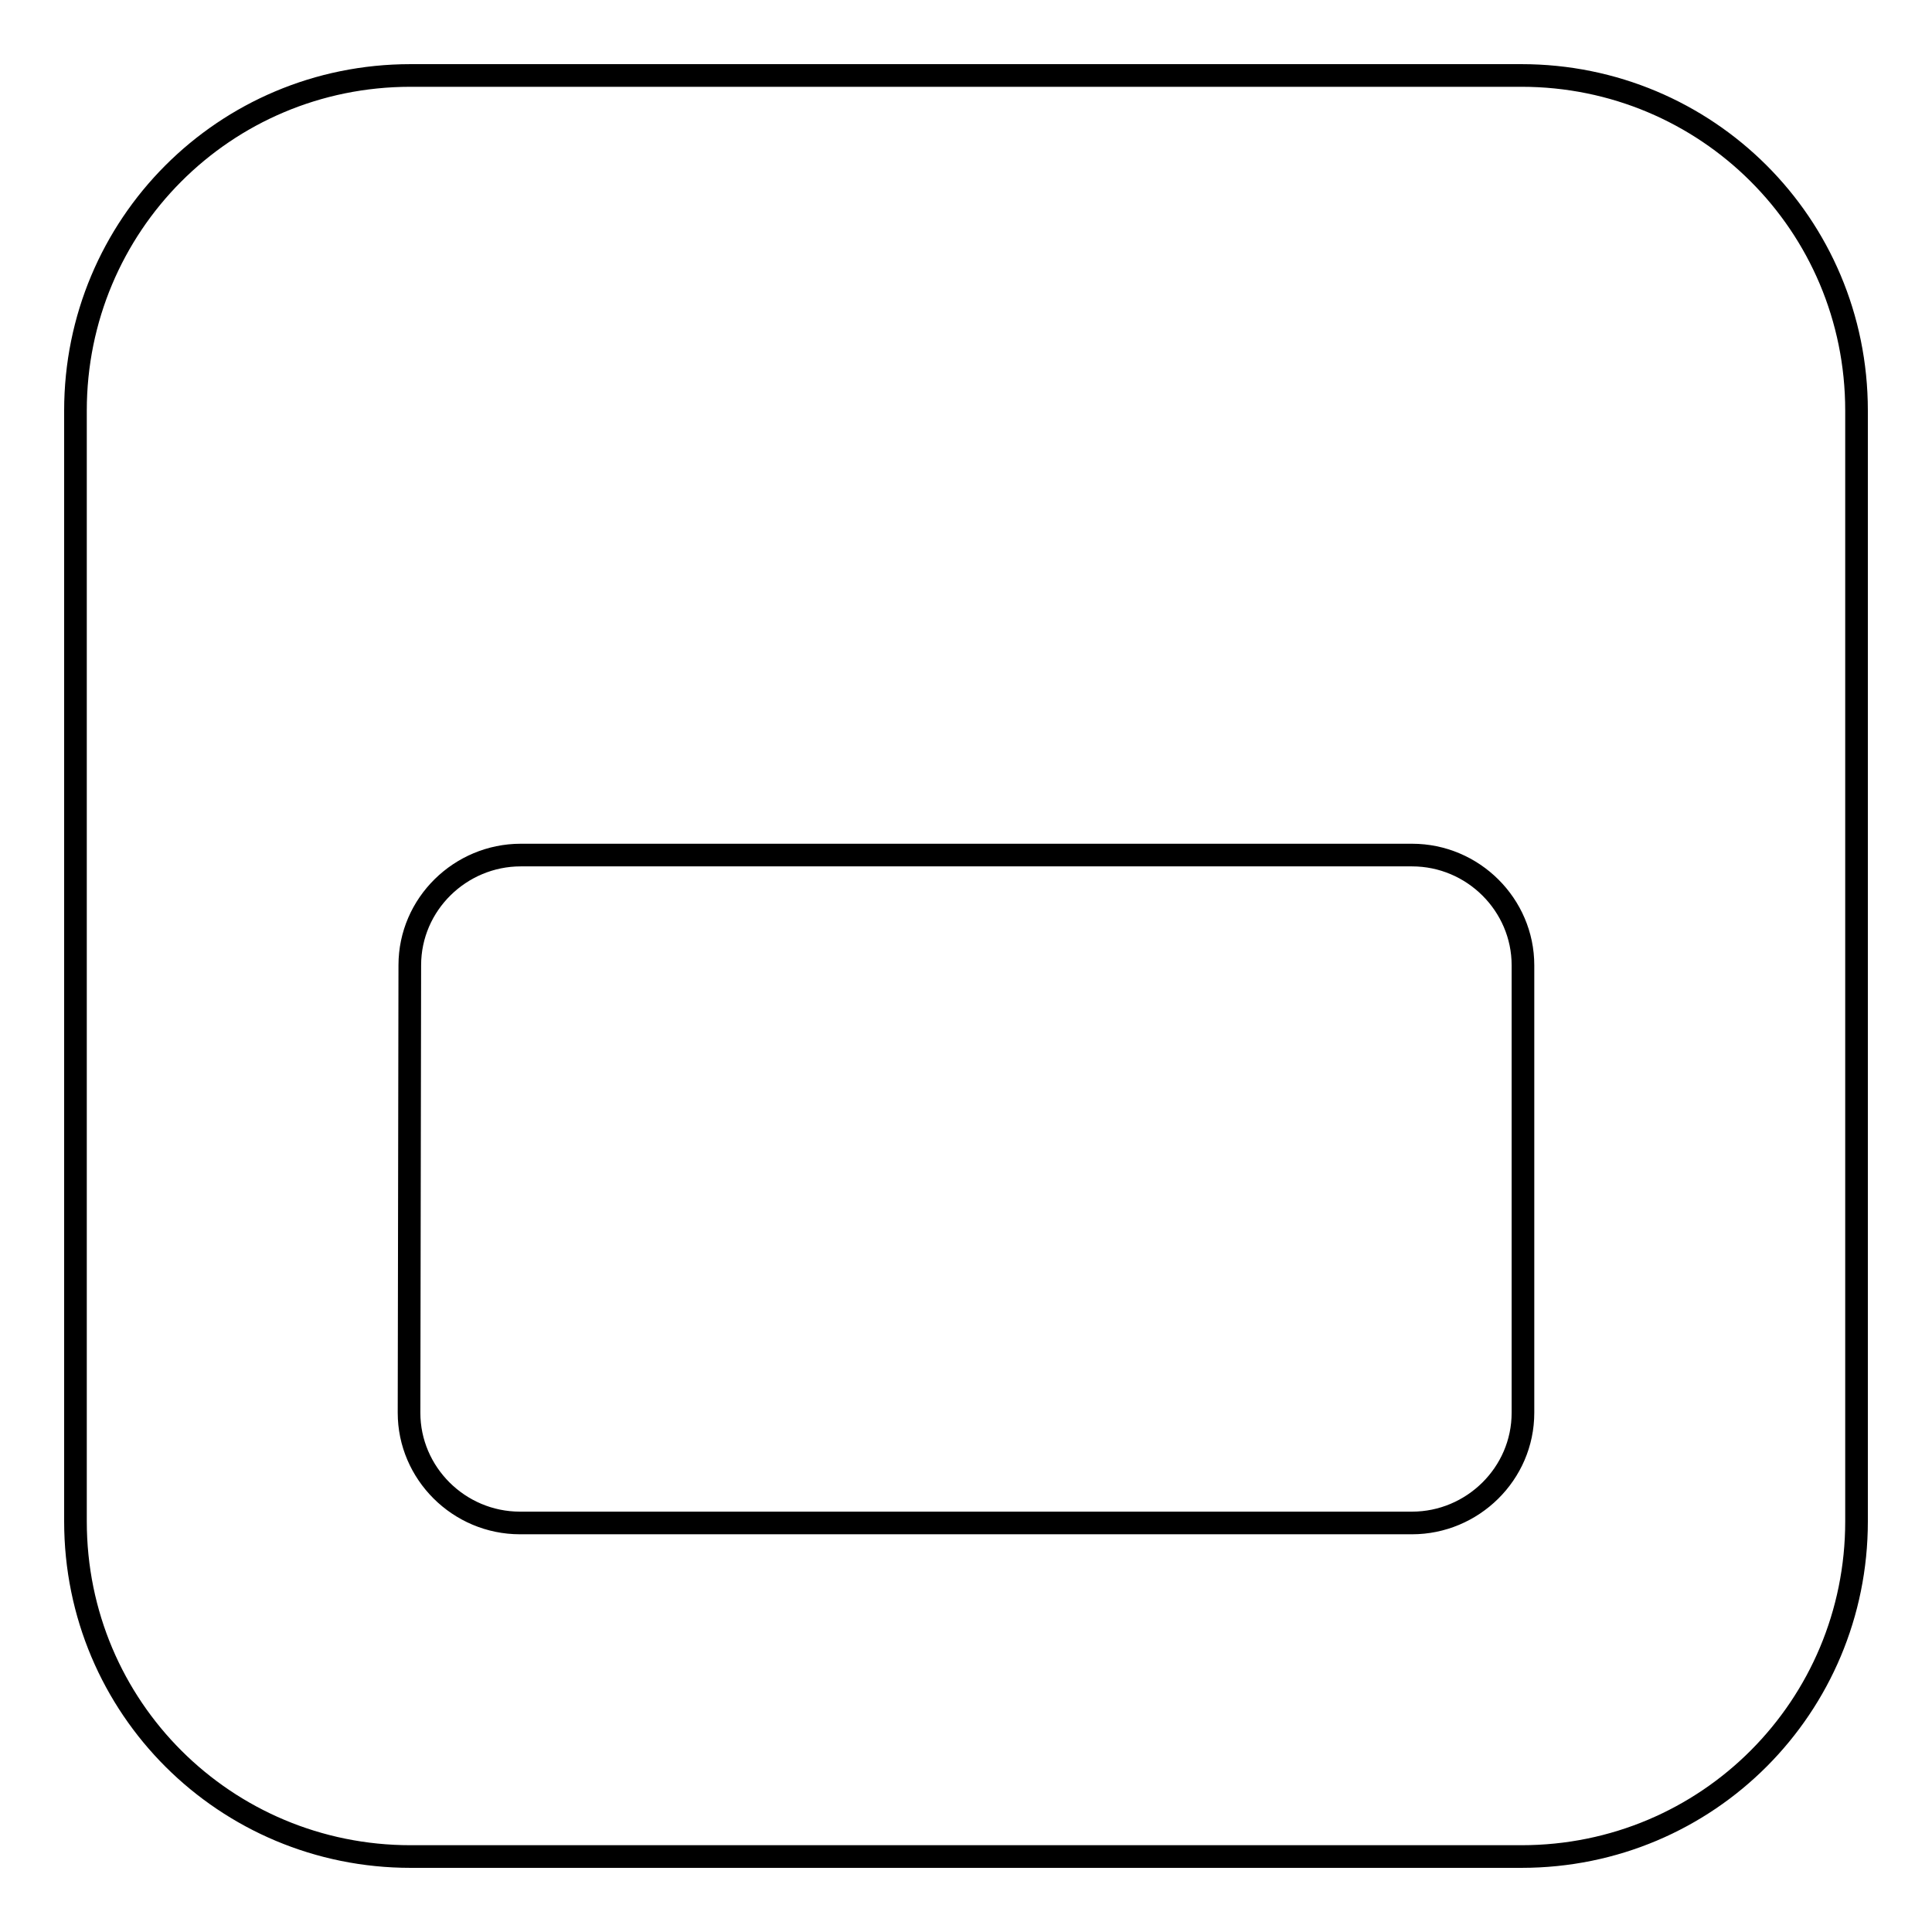 <?xml version="1.0" encoding="utf-8"?>
<!-- Svg Vector Icons : http://www.onlinewebfonts.com/icon -->
<!DOCTYPE svg PUBLIC "-//W3C//DTD SVG 1.1//EN" "http://www.w3.org/Graphics/SVG/1.1/DTD/svg11.dtd">
<svg version="1.1" xmlns="http://www.w3.org/2000/svg" xmlns:xlink="http://www.w3.org/1999/xlink" x="0px" y="0px" viewBox="0 0 256 256" enable-background="new 0 0 256 256" xml:space="preserve">
<g><g><path stroke-width="3" fill-opacity="0" stroke="#000000"  d="M10,54.4C10,29.9,29.7,10,54.4,10h147.2c24.5,0,44.4,19.7,44.4,44.4v147.2c0,24.5-19.7,44.4-44.4,44.4H54.4C29.9,246,10,226.3,10,201.6V54.4z M54.3,127.9c0-8.1,6.7-14.6,14.7-14.6h118.1c8.1,0,14.7,6.6,14.7,14.6v59.3c0,8.1-6.7,14.6-14.7,14.6H68.9c-8.1,0-14.7-6.6-14.7-14.6L54.3,127.9L54.3,127.9z"/></g></g>
</svg>